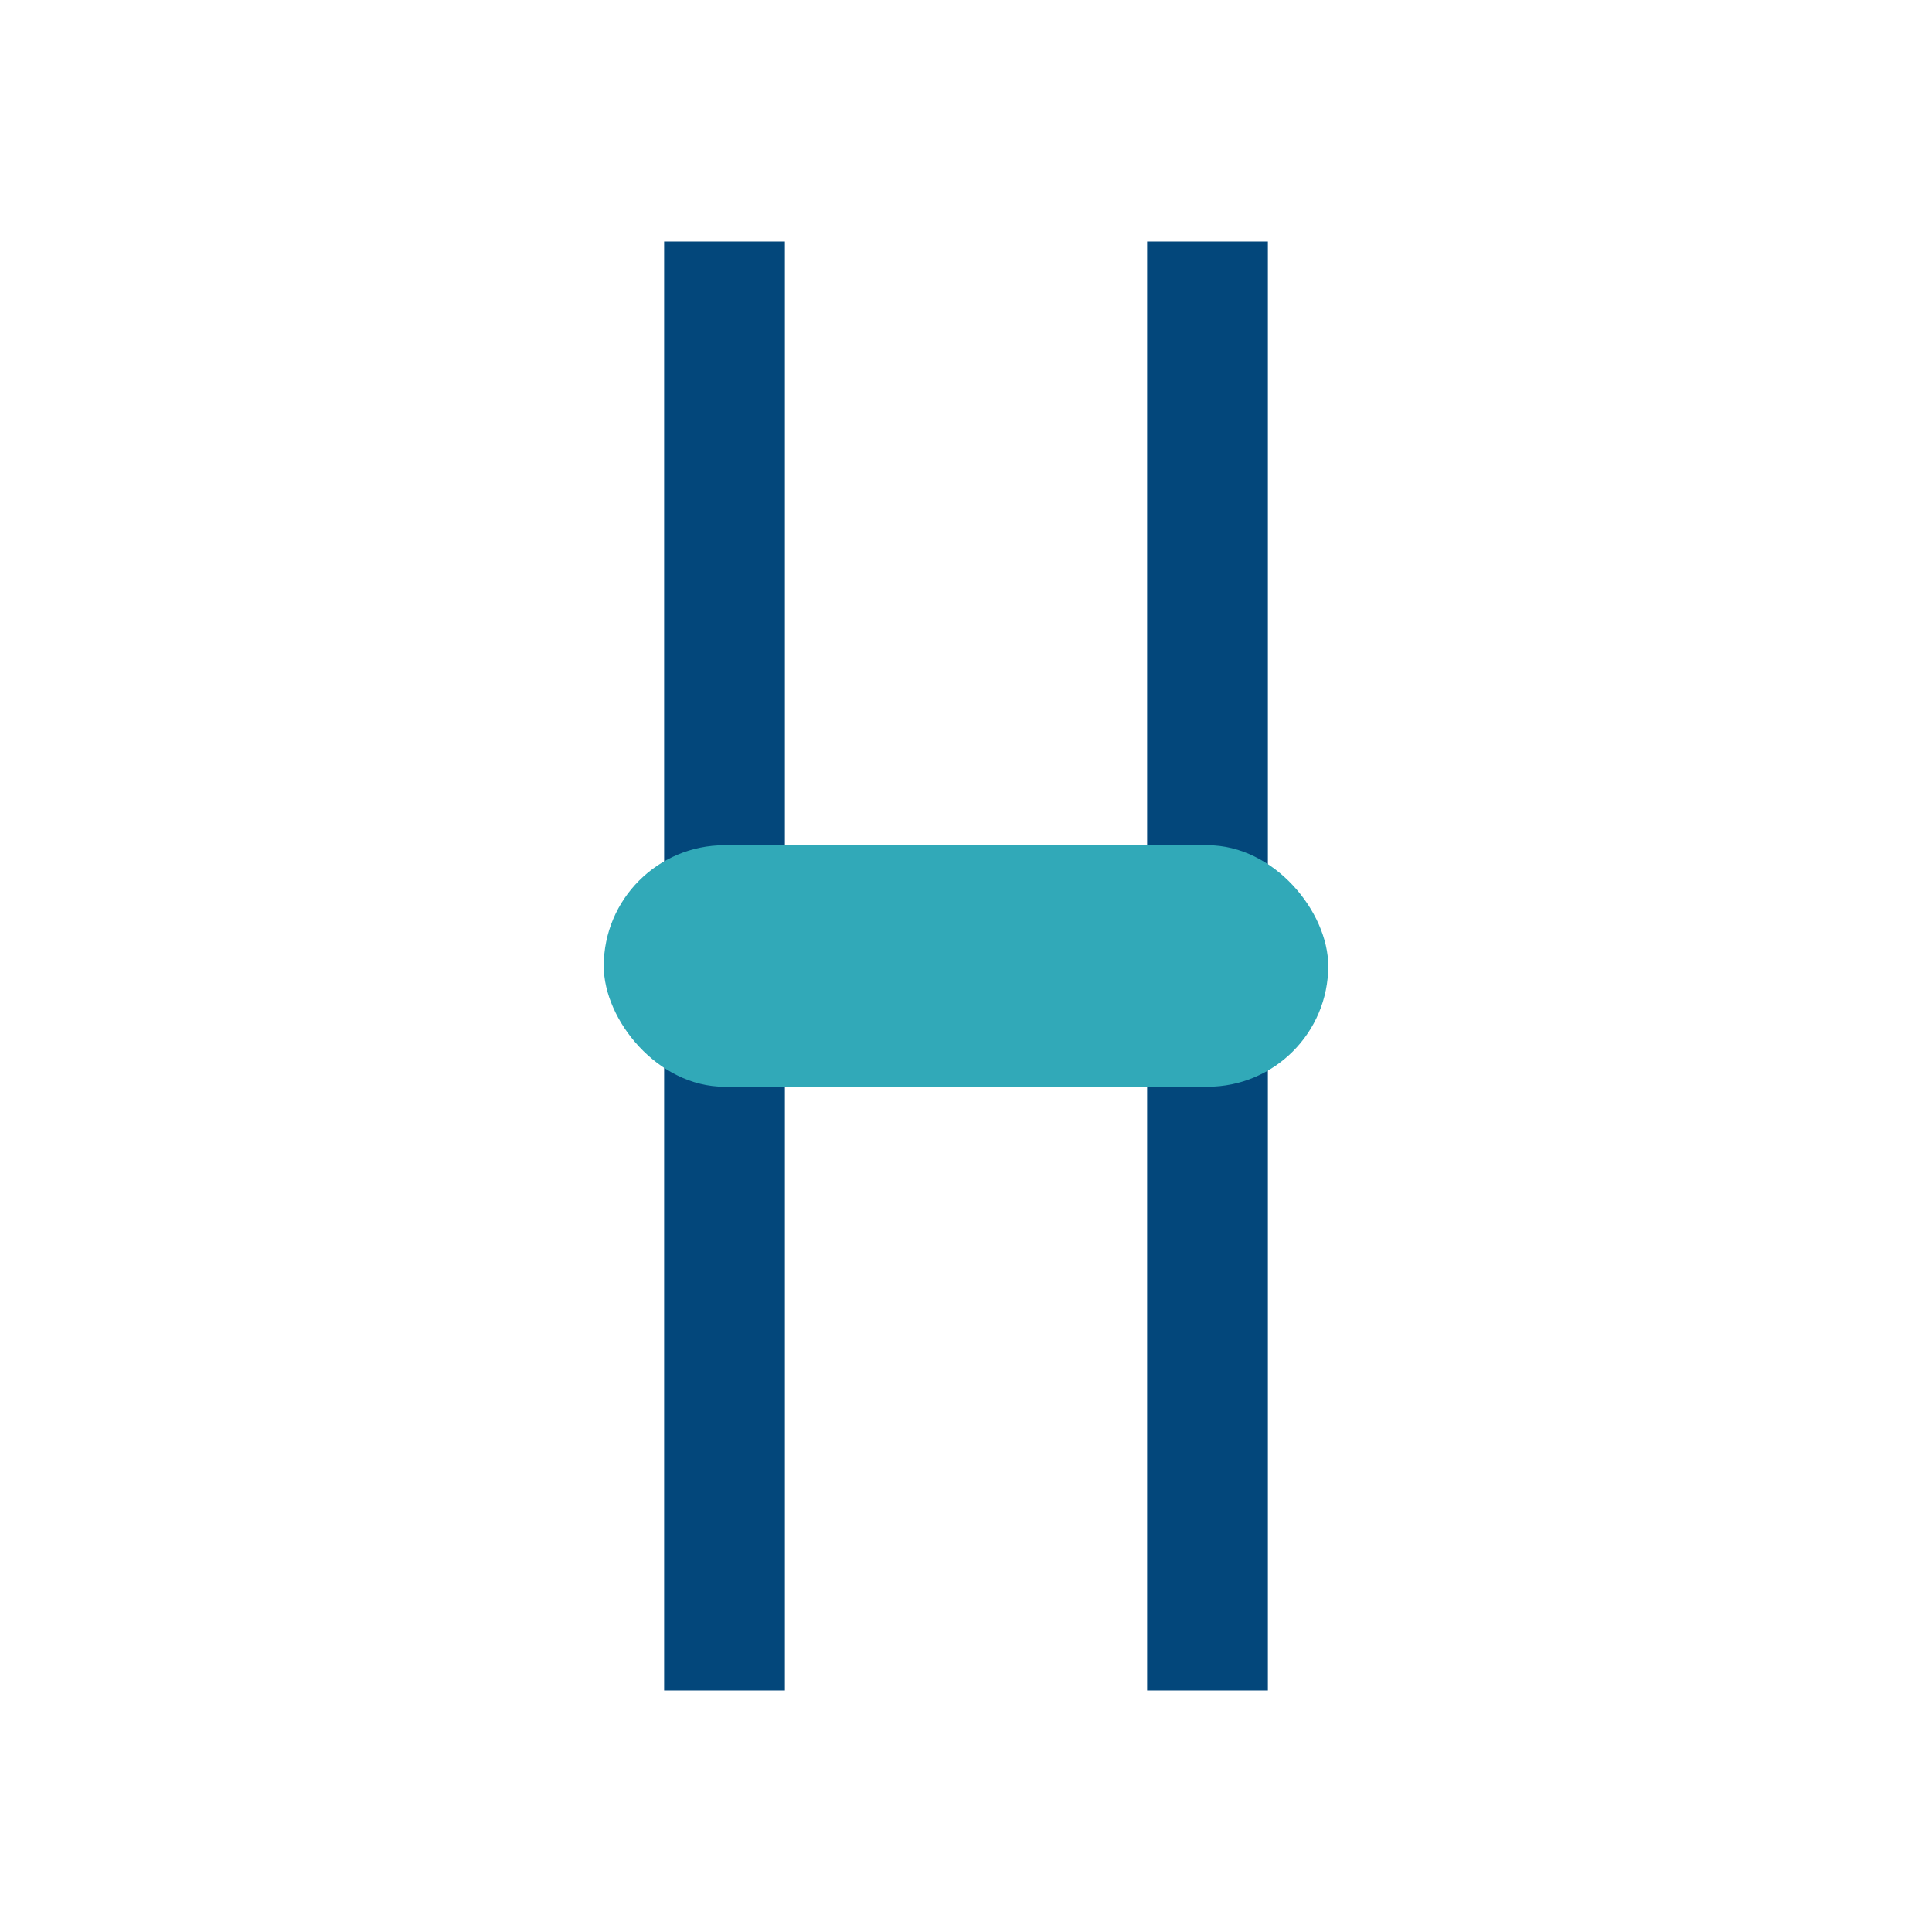 <?xml version="1.0" encoding="UTF-8"?>
<svg xmlns="http://www.w3.org/2000/svg" width="32" height="32" viewBox="0 0 32 32"><path d="M12 28V4M20 28V4" stroke="#03477B" stroke-width="2"/><rect x="10" y="14" width="12" height="4" rx="2" fill="#31A9B8"/></svg>